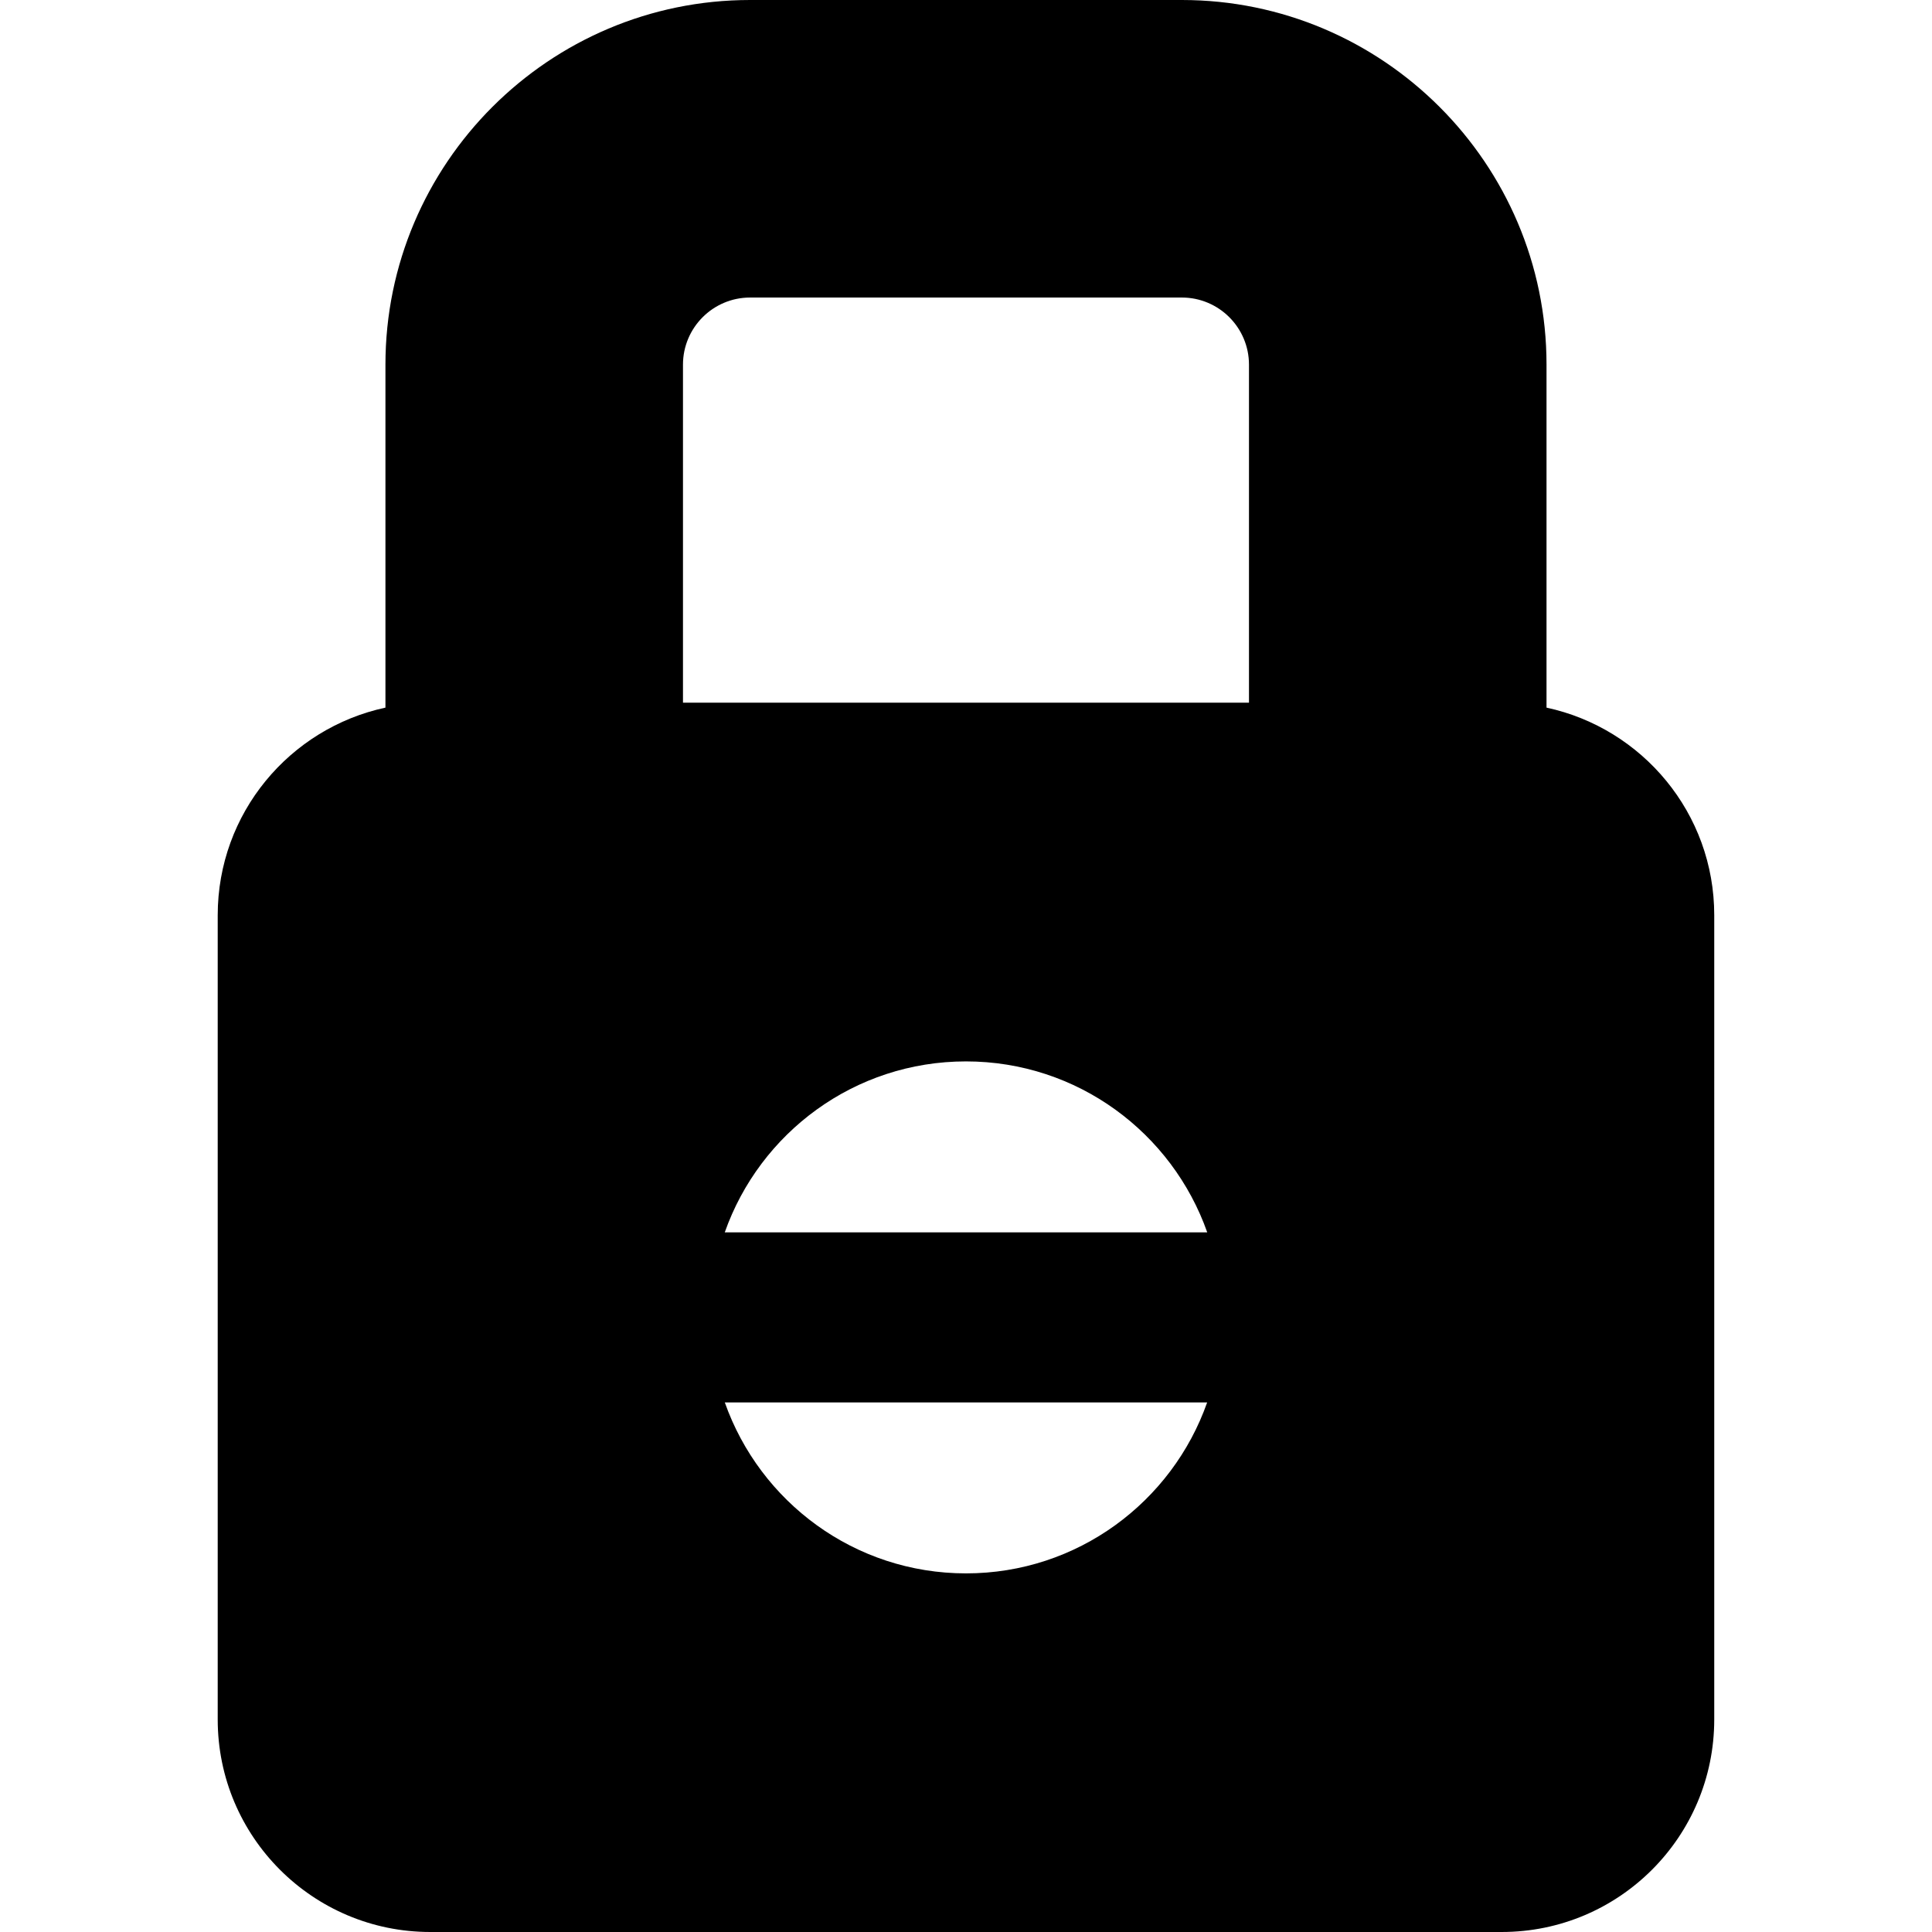 <?xml version="1.0" encoding="iso-8859-1"?>
<!-- Uploaded to: SVG Repo, www.svgrepo.com, Generator: SVG Repo Mixer Tools -->
<!DOCTYPE svg PUBLIC "-//W3C//DTD SVG 1.1//EN" "http://www.w3.org/Graphics/SVG/1.1/DTD/svg11.dtd">
<svg fill="#000000" version="1.1" id="Capa_1" xmlns="http://www.w3.org/2000/svg" xmlns:xlink="http://www.w3.org/1999/xlink" 
	 width="800px" height="800px" viewBox="0 0 45.453 45.453"
	 xml:space="preserve">
<g>
	<path d="M36.384,16.648V8.579c0-4.73-3.85-8.579-8.579-8.579H17.647c-4.73,0-8.579,3.849-8.579,8.579v8.069
		c-2.254,0.485-3.946,2.485-3.946,4.884v18.921c0,2.761,2.239,5,5,5h25.208c2.762,0,5-2.239,5-5V21.532
		C40.331,19.133,38.638,17.133,36.384,16.648z M16.068,8.579C16.068,7.708,16.776,7,17.647,7h10.158
		c0.871,0,1.579,0.708,1.579,1.579v7.953H16.068V8.579z M28.402,28.993H17.051c0.825-2.341,3.051-4.022,5.675-4.022
		C25.35,24.971,27.576,26.652,28.402,28.993z M22.727,37.016c-2.624,0-4.849-1.682-5.675-4.022H28.4
		C27.576,35.334,25.35,37.016,22.727,37.016z"/>
</g>
</svg>